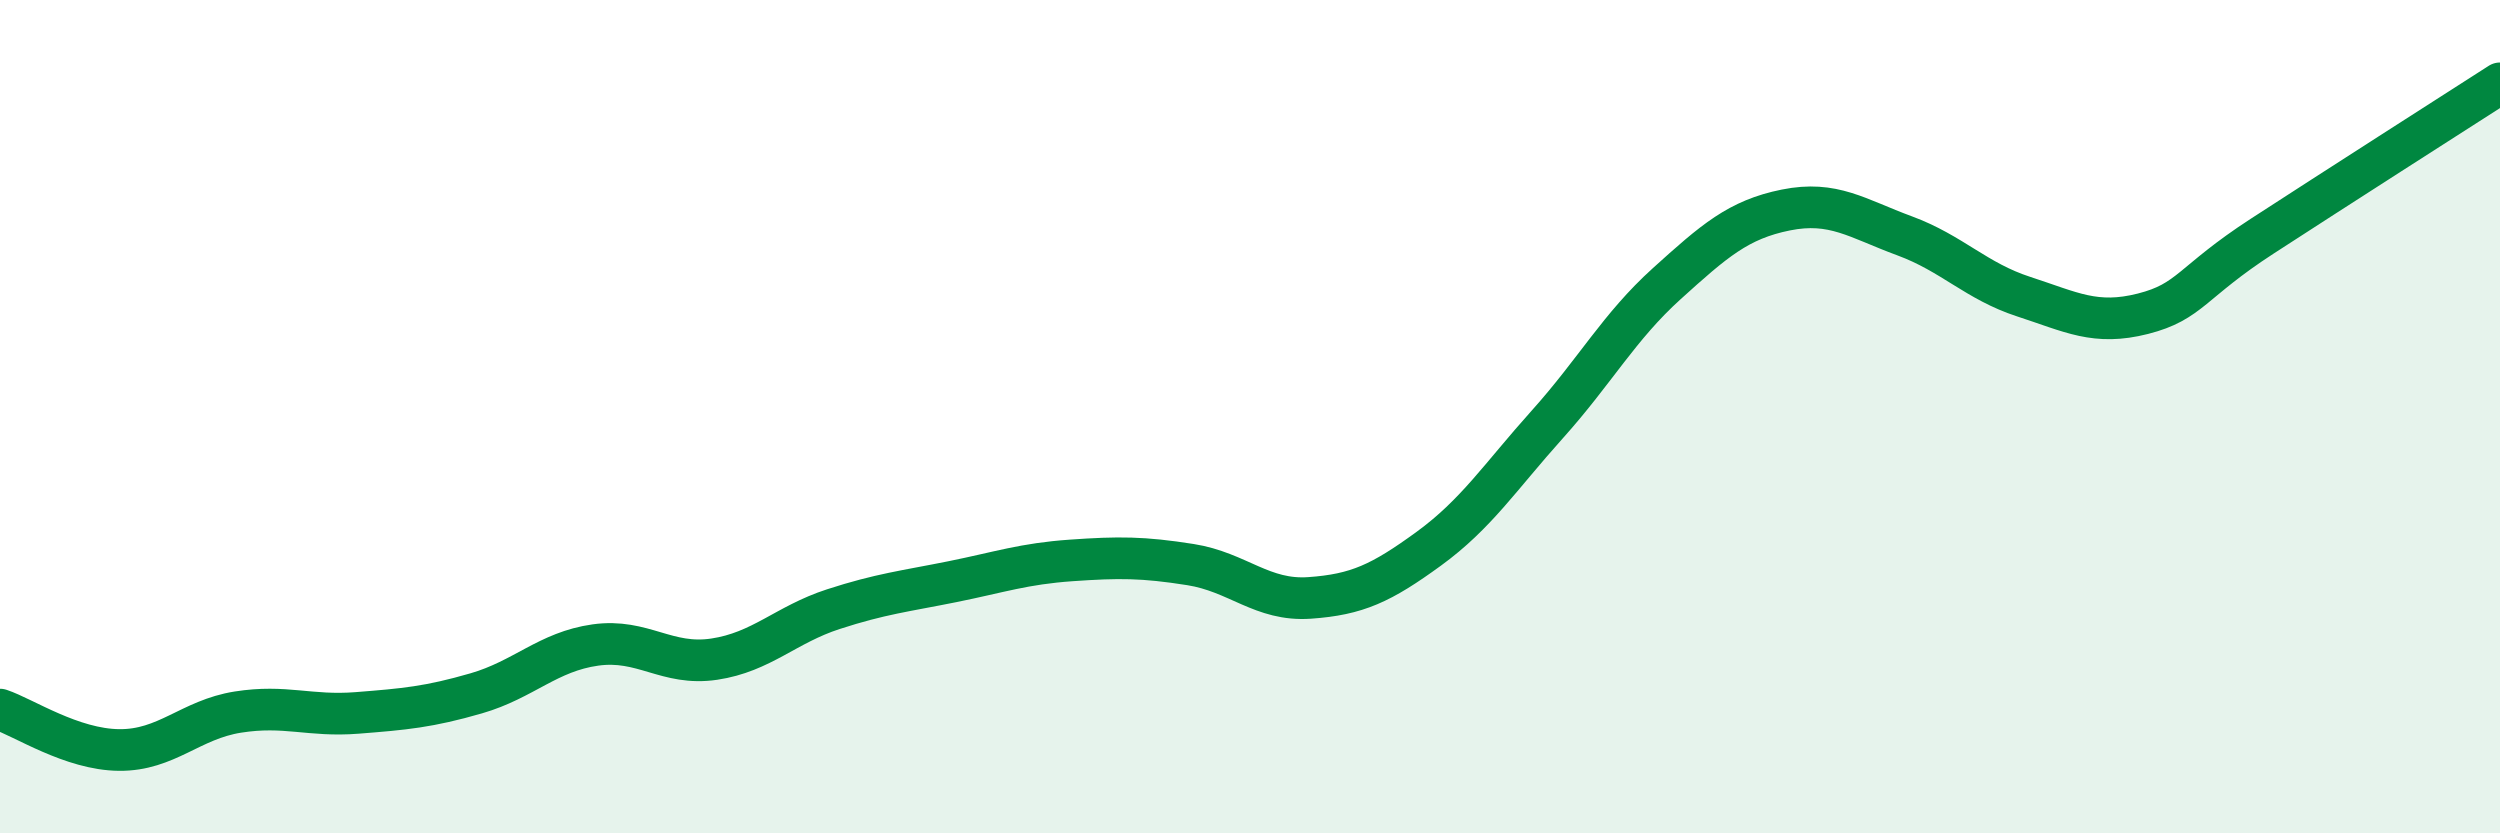 
    <svg width="60" height="20" viewBox="0 0 60 20" xmlns="http://www.w3.org/2000/svg">
      <path
        d="M 0,17.03 C 0.57,17.22 1.72,17.99 2.86,18 C 4,18.01 4.57,17.27 5.71,17.09 C 6.85,16.91 7.43,17.2 8.57,17.11 C 9.71,17.02 10.29,16.97 11.43,16.64 C 12.57,16.31 13.15,15.64 14.29,15.48 C 15.43,15.32 16,15.99 17.14,15.82 C 18.28,15.65 18.86,14.99 20,14.62 C 21.14,14.25 21.72,14.19 22.86,13.96 C 24,13.73 24.57,13.53 25.71,13.45 C 26.85,13.37 27.43,13.37 28.57,13.55 C 29.71,13.73 30.29,14.43 31.43,14.35 C 32.57,14.27 33.15,14 34.29,13.17 C 35.43,12.34 36,11.45 37.14,10.18 C 38.28,8.91 38.86,7.84 40,6.81 C 41.14,5.78 41.72,5.27 42.86,5.04 C 44,4.81 44.57,5.24 45.71,5.66 C 46.85,6.08 47.43,6.75 48.57,7.12 C 49.71,7.49 50.29,7.82 51.43,7.53 C 52.57,7.24 52.58,6.78 54.29,5.67 C 56,4.56 58.86,2.73 60,2L60 20L0 20Z"
        fill="#008740"
        opacity="0.1"
        stroke-linecap="round"
        stroke-linejoin="round"
      />
      <path
        d="M 0,17.03 C 0.57,17.22 1.72,17.99 2.86,18 C 4,18.01 4.57,17.27 5.71,17.09 C 6.85,16.91 7.43,17.2 8.57,17.11 C 9.71,17.02 10.29,16.97 11.43,16.64 C 12.57,16.31 13.15,15.64 14.29,15.48 C 15.43,15.32 16,15.99 17.14,15.82 C 18.28,15.65 18.86,14.99 20,14.62 C 21.14,14.25 21.72,14.19 22.86,13.96 C 24,13.73 24.57,13.53 25.71,13.45 C 26.85,13.37 27.43,13.37 28.57,13.55 C 29.71,13.73 30.29,14.43 31.43,14.35 C 32.57,14.27 33.15,14 34.29,13.17 C 35.43,12.34 36,11.45 37.14,10.18 C 38.28,8.91 38.86,7.84 40,6.81 C 41.14,5.78 41.72,5.27 42.86,5.04 C 44,4.81 44.57,5.24 45.71,5.66 C 46.85,6.08 47.43,6.75 48.57,7.12 C 49.71,7.49 50.29,7.82 51.43,7.53 C 52.57,7.24 52.58,6.78 54.29,5.67 C 56,4.56 58.86,2.73 60,2"
        stroke="#008740"
        stroke-width="1"
        fill="none"
        stroke-linecap="round"
        stroke-linejoin="round"
      />
    </svg>
  